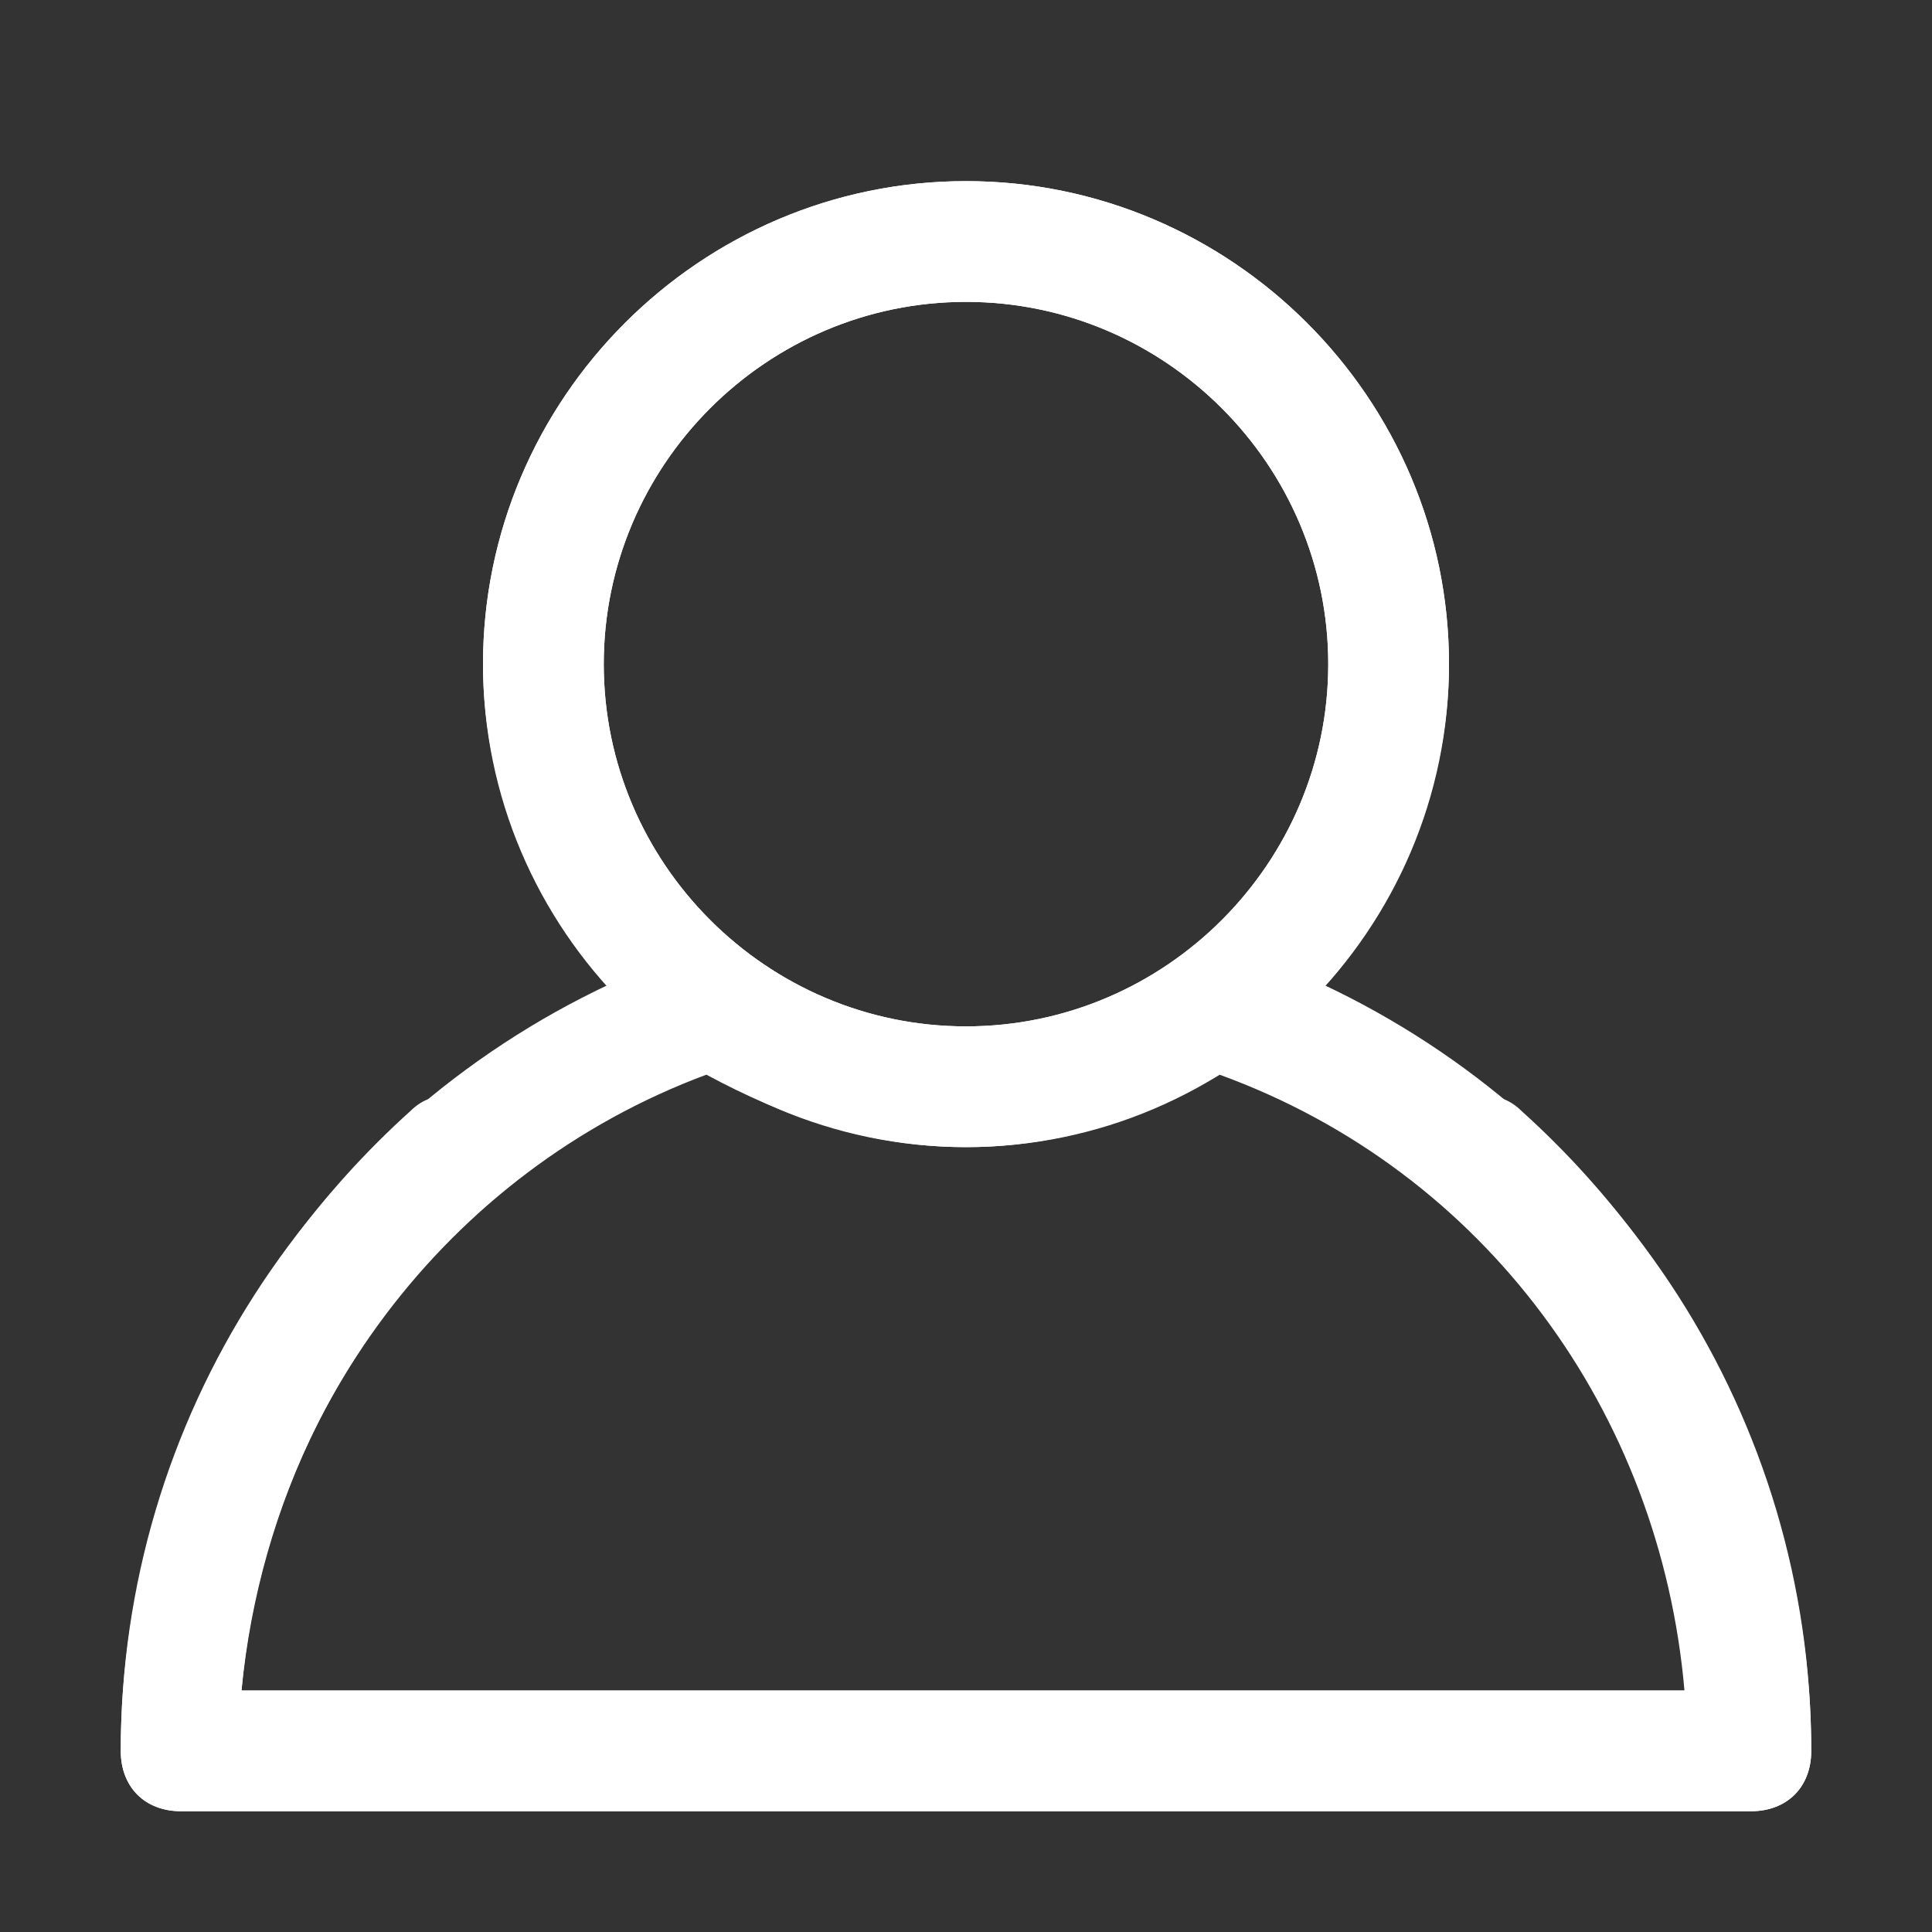 <?xml version="1.0" encoding="utf-8"?>
<!-- Generator: Adobe Illustrator 21.0.0, SVG Export Plug-In . SVG Version: 6.00 Build 0)  -->
<svg version="1.1" id="Layer_1" xmlns="http://www.w3.org/2000/svg" xmlns:xlink="http://www.w3.org/1999/xlink" x="0px" y="0px"
	 viewBox="0 0 32 32" style="enable-background:new 0 0 32 32;" xml:space="preserve">
<rect x="0" y="0" width="32" height="32" fill="#333333" stroke="none"/>
<style type="text/css">
	.st0{fill:none;stroke:#FFFFFF;stroke-width:2;stroke-linecap:round;stroke-linejoin:round;stroke-miterlimit:10;}
	.st1{fill:#FFFFFF;}
</style>
<g>
	<polyline class="st0" points="649,138 675,138 675,156 661,156 	"/>
	<polyline class="st0" points="653,156 649,156 649,142 	"/>
	<polyline class="st0" points="661,156 653,162 653,156 	"/>
</g>
<path class="st1" d="M21.9,16.3C23.2,14.9,24,13,24,11c0-4.4-3.6-8-8-8s-8,3.6-8,8s3.6,8,8,8c1.6,0,3-0.5,4.2-1.2
	c4.4,1.6,7.3,5.6,7.7,10.2H4c0.3-3.1,1.7-6,4.1-8.1c0.4-0.4,0.5-1,0.1-1.4c-0.4-0.4-1-0.5-1.4-0.1C3.8,21.1,2,25,2,29
	c0,0.6,0.4,1,1,1h26c0.6,0,1-0.4,1-1C30,23.5,26.8,18.6,21.9,16.3z M10,11c0-3.3,2.7-6,6-6s6,2.7,6,6s-2.7,6-6,6S10,14.3,10,11z"/>
<path class="st1" d="M2,29c0,0.6,0.4,1,1,1h26c0.6,0,1-0.4,1-1c0-4-1.8-7.9-4.8-10.6c-0.4-0.4-1-0.3-1.4,0.1s-0.3,1,0.1,1.4
	c2.4,2.1,3.8,5,4.1,8.1H4c0.4-4.6,3.4-8.6,7.7-10.2C13,18.5,14.4,19,16,19c4.4,0,8-3.6,8-8s-3.6-8-8-8s-8,3.6-8,8
	c0,2,0.8,3.9,2.1,5.3C5.2,18.6,2,23.5,2,29z M16,17c-3.3,0-6-2.7-6-6s2.7-6,6-6s6,2.7,6,6S19.3,17,16,17z"/>
</svg>
